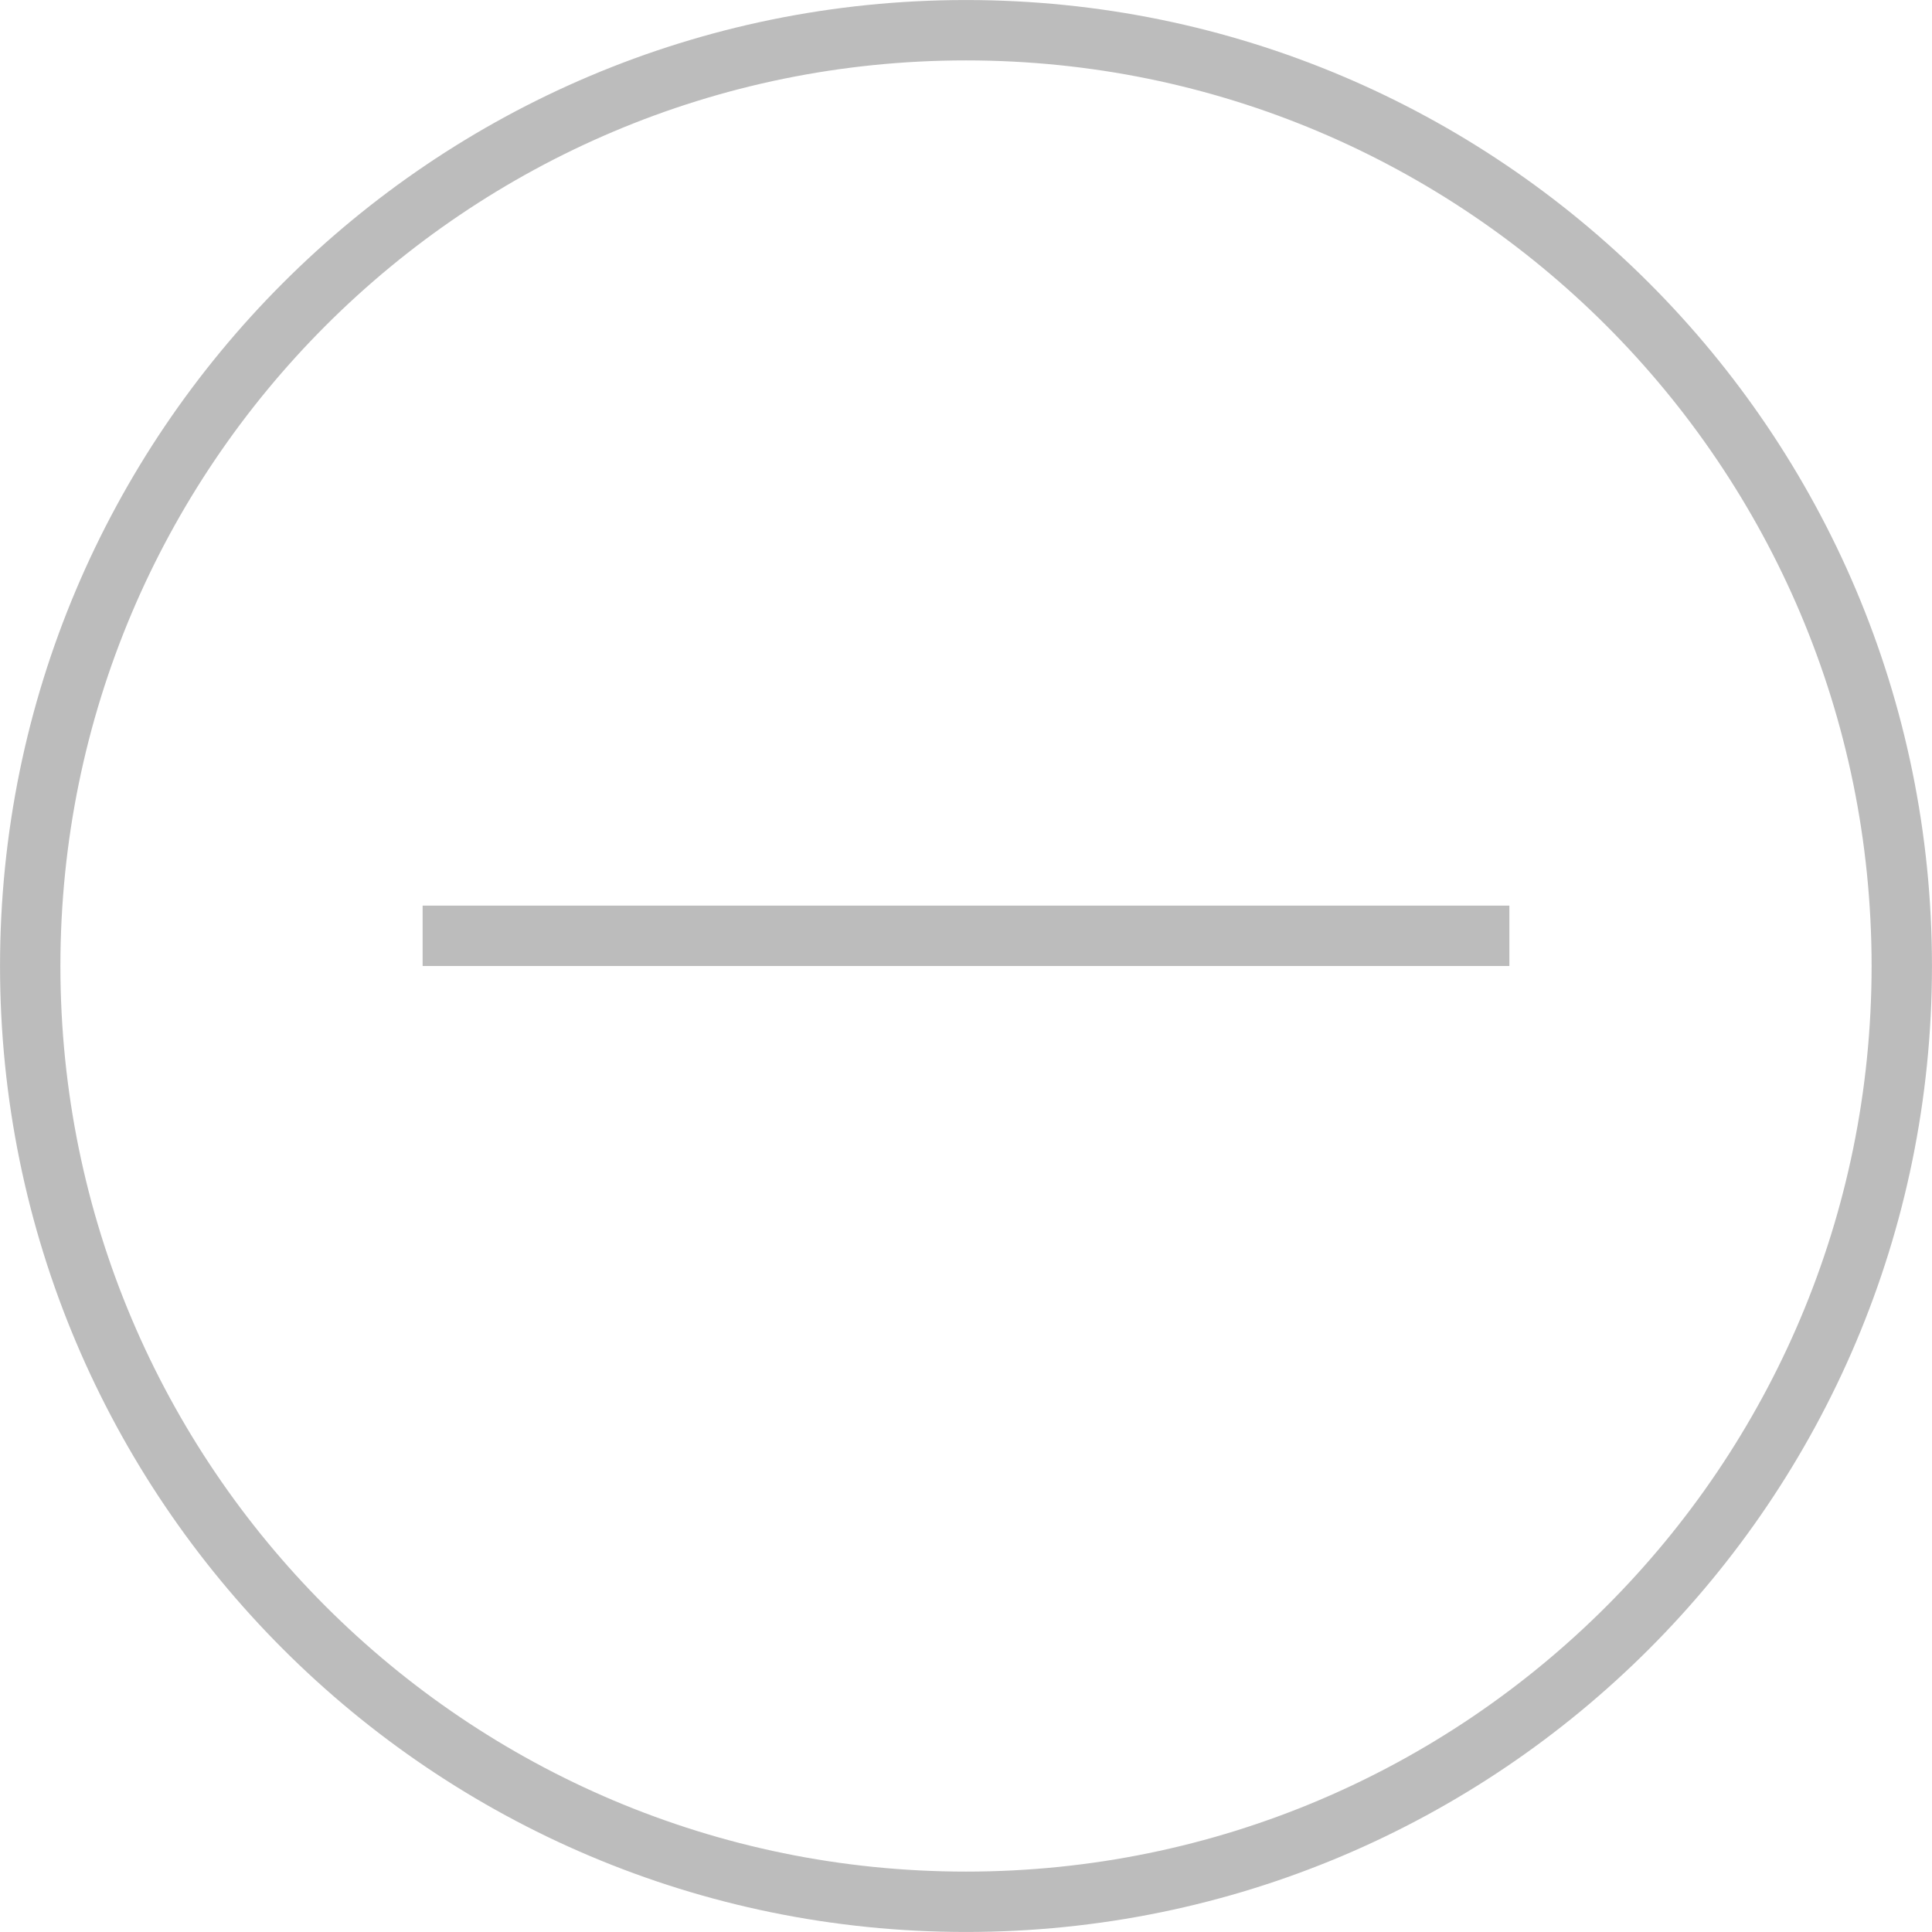 <?xml version="1.0" encoding="UTF-8"?> <svg xmlns="http://www.w3.org/2000/svg" width="64" height="64" viewBox="0 0 64 64" fill="none"><g clip-path="url(#clip0_164_857)"><path d="M14 31H50" stroke="#BCBCBC" stroke-width="2" stroke-miterlimit="10"></path><path d="M32 62.999C49.12 62.999 62.999 49.12 62.999 32C62.999 14.88 49.12 1.001 32 1.001C14.88 1.001 1.001 14.88 1.001 32C1.001 49.12 14.88 62.999 32 62.999Z" stroke="#BCBCBC" stroke-width="2" stroke-miterlimit="10"></path></g><defs><clipPath id="clip0_164_857"><rect width="64" height="64" fill="white"></rect></clipPath></defs></svg> 